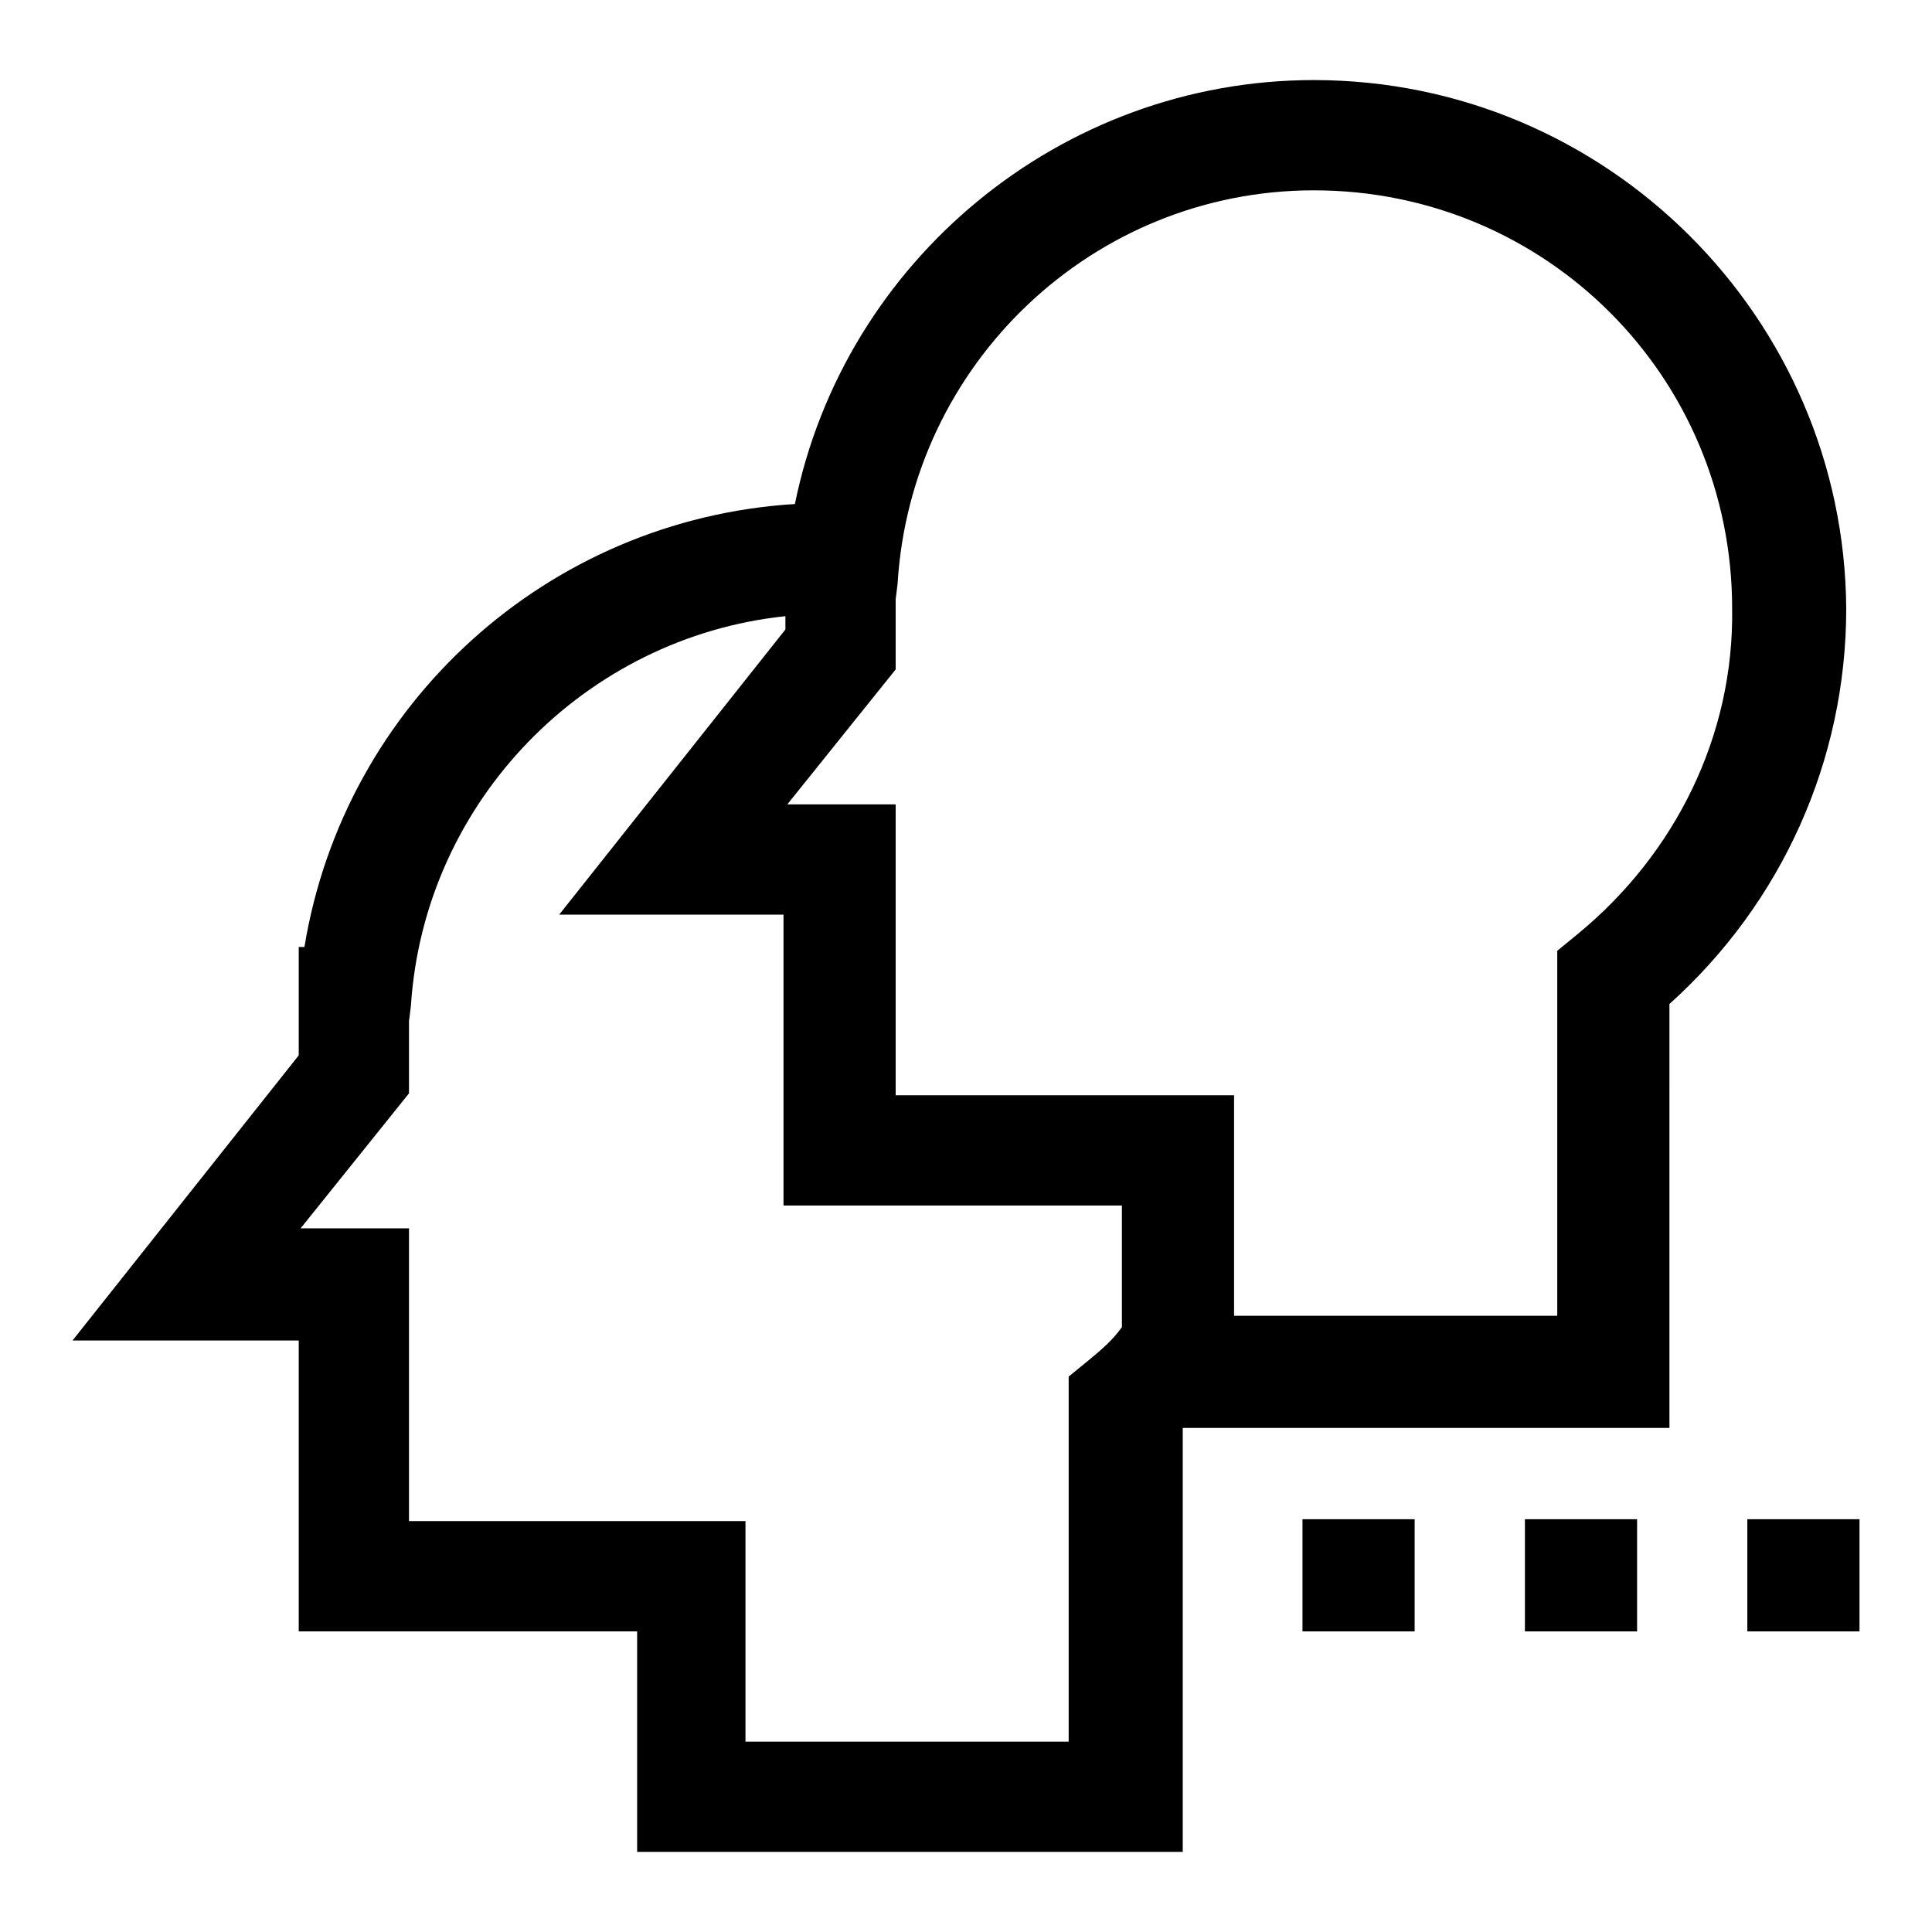 <?xml version="1.0" encoding="UTF-8"?>
<!-- Uploaded to: ICON Repo, www.svgrepo.com, Generator: ICON Repo Mixer Tools -->
<svg fill="#000000" width="800px" height="800px" version="1.1" viewBox="144 144 512 512" xmlns="http://www.w3.org/2000/svg">
 <g>
  <path d="m492.2 165.22c-67.008 0-124.44 47.863-137.54 112.35-65.496 4.031-119.4 52.898-129.98 117.39h-1.512v28.719l-59.953 75.57h59.953v77.082h89.68v58.441h144.59v-112.35h128.98l-0.004-112.35c29.727-26.703 46.855-64.488 46.855-104.79-0.504-77.082-63.48-140.06-141.07-140.06zm-59.449 339.06-5.543 4.535v96.73h-85.648v-58.441h-89.172v-77.586h-28.719l28.719-35.77v-19.145l0.504-4.031c3.527-54.41 46.352-97.738 99.25-103.28v3.527l-59.953 75.57h59.449v77.082h89.68v32.242c-2.519 3.531-5.543 6.051-8.566 8.566zm129.48-112.85-5.543 4.535v96.73h-85.648v-58.441h-89.676v-77.082h-28.719l28.719-35.77v-18.641l0.504-4.031c3.523-58.445 51.891-104.29 110.33-104.29 61.465 0 110.84 49.375 110.84 110.84 0.504 33.754-15.117 64.988-40.809 86.148z"/>
  <path d="m489.17 546.61h29.727v29.727h-29.727z"/>
  <path d="m548.12 546.61h29.727v29.727h-29.727z"/>
  <path d="m607.06 546.61h29.727v29.727h-29.727z"/>
 </g>
</svg>
